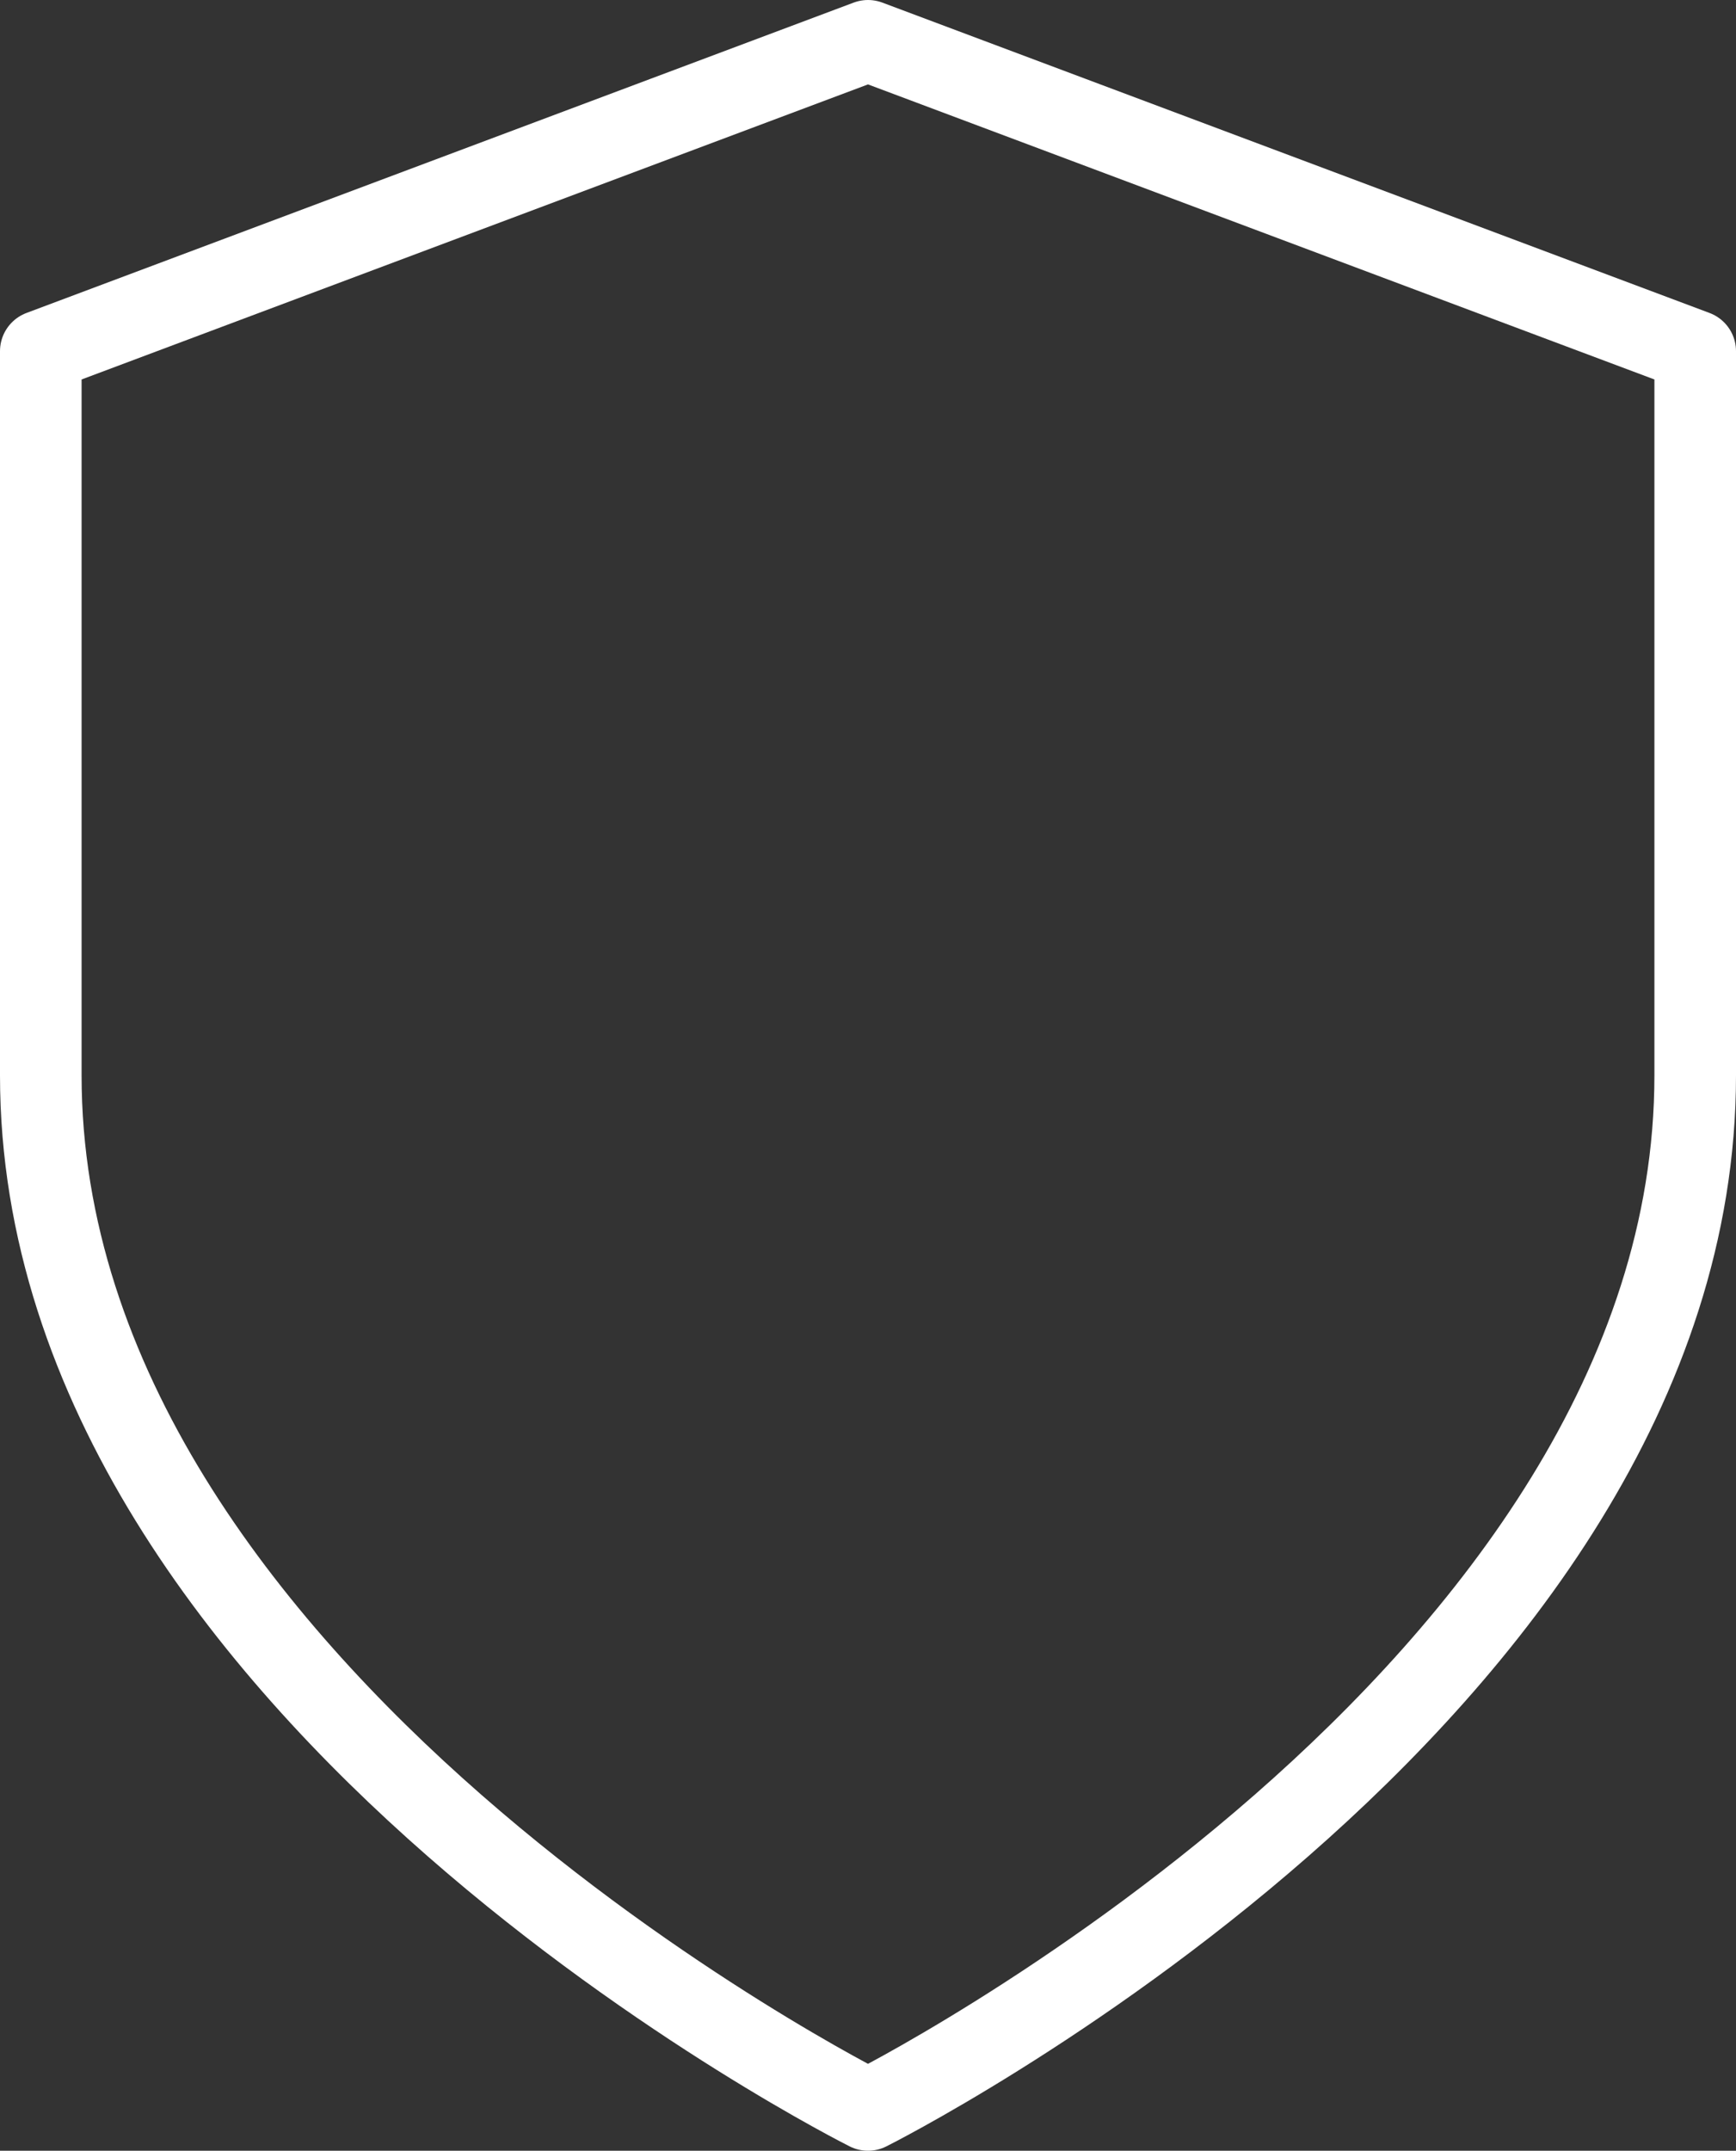 <?xml version="1.0" encoding="utf-8"?>
<svg xmlns="http://www.w3.org/2000/svg" fill="none" height="100%" overflow="visible" preserveAspectRatio="none" style="display: block;" viewBox="0 0 255.333 316.167" width="100%">
<rect x="0" y="0" width="255.333" height="316.167" fill="#333333" stroke="none"/>
<path d="M127.667 310.167C127.667 310.167 249.333 249.333 249.333 158.083V51.625L127.667 6L6 51.625V158.083C6 249.333 127.667 310.167 127.667 310.167Z" id="Icon" stroke="white" stroke-linecap="round" stroke-linejoin="round" stroke-width="12"/>
</svg>